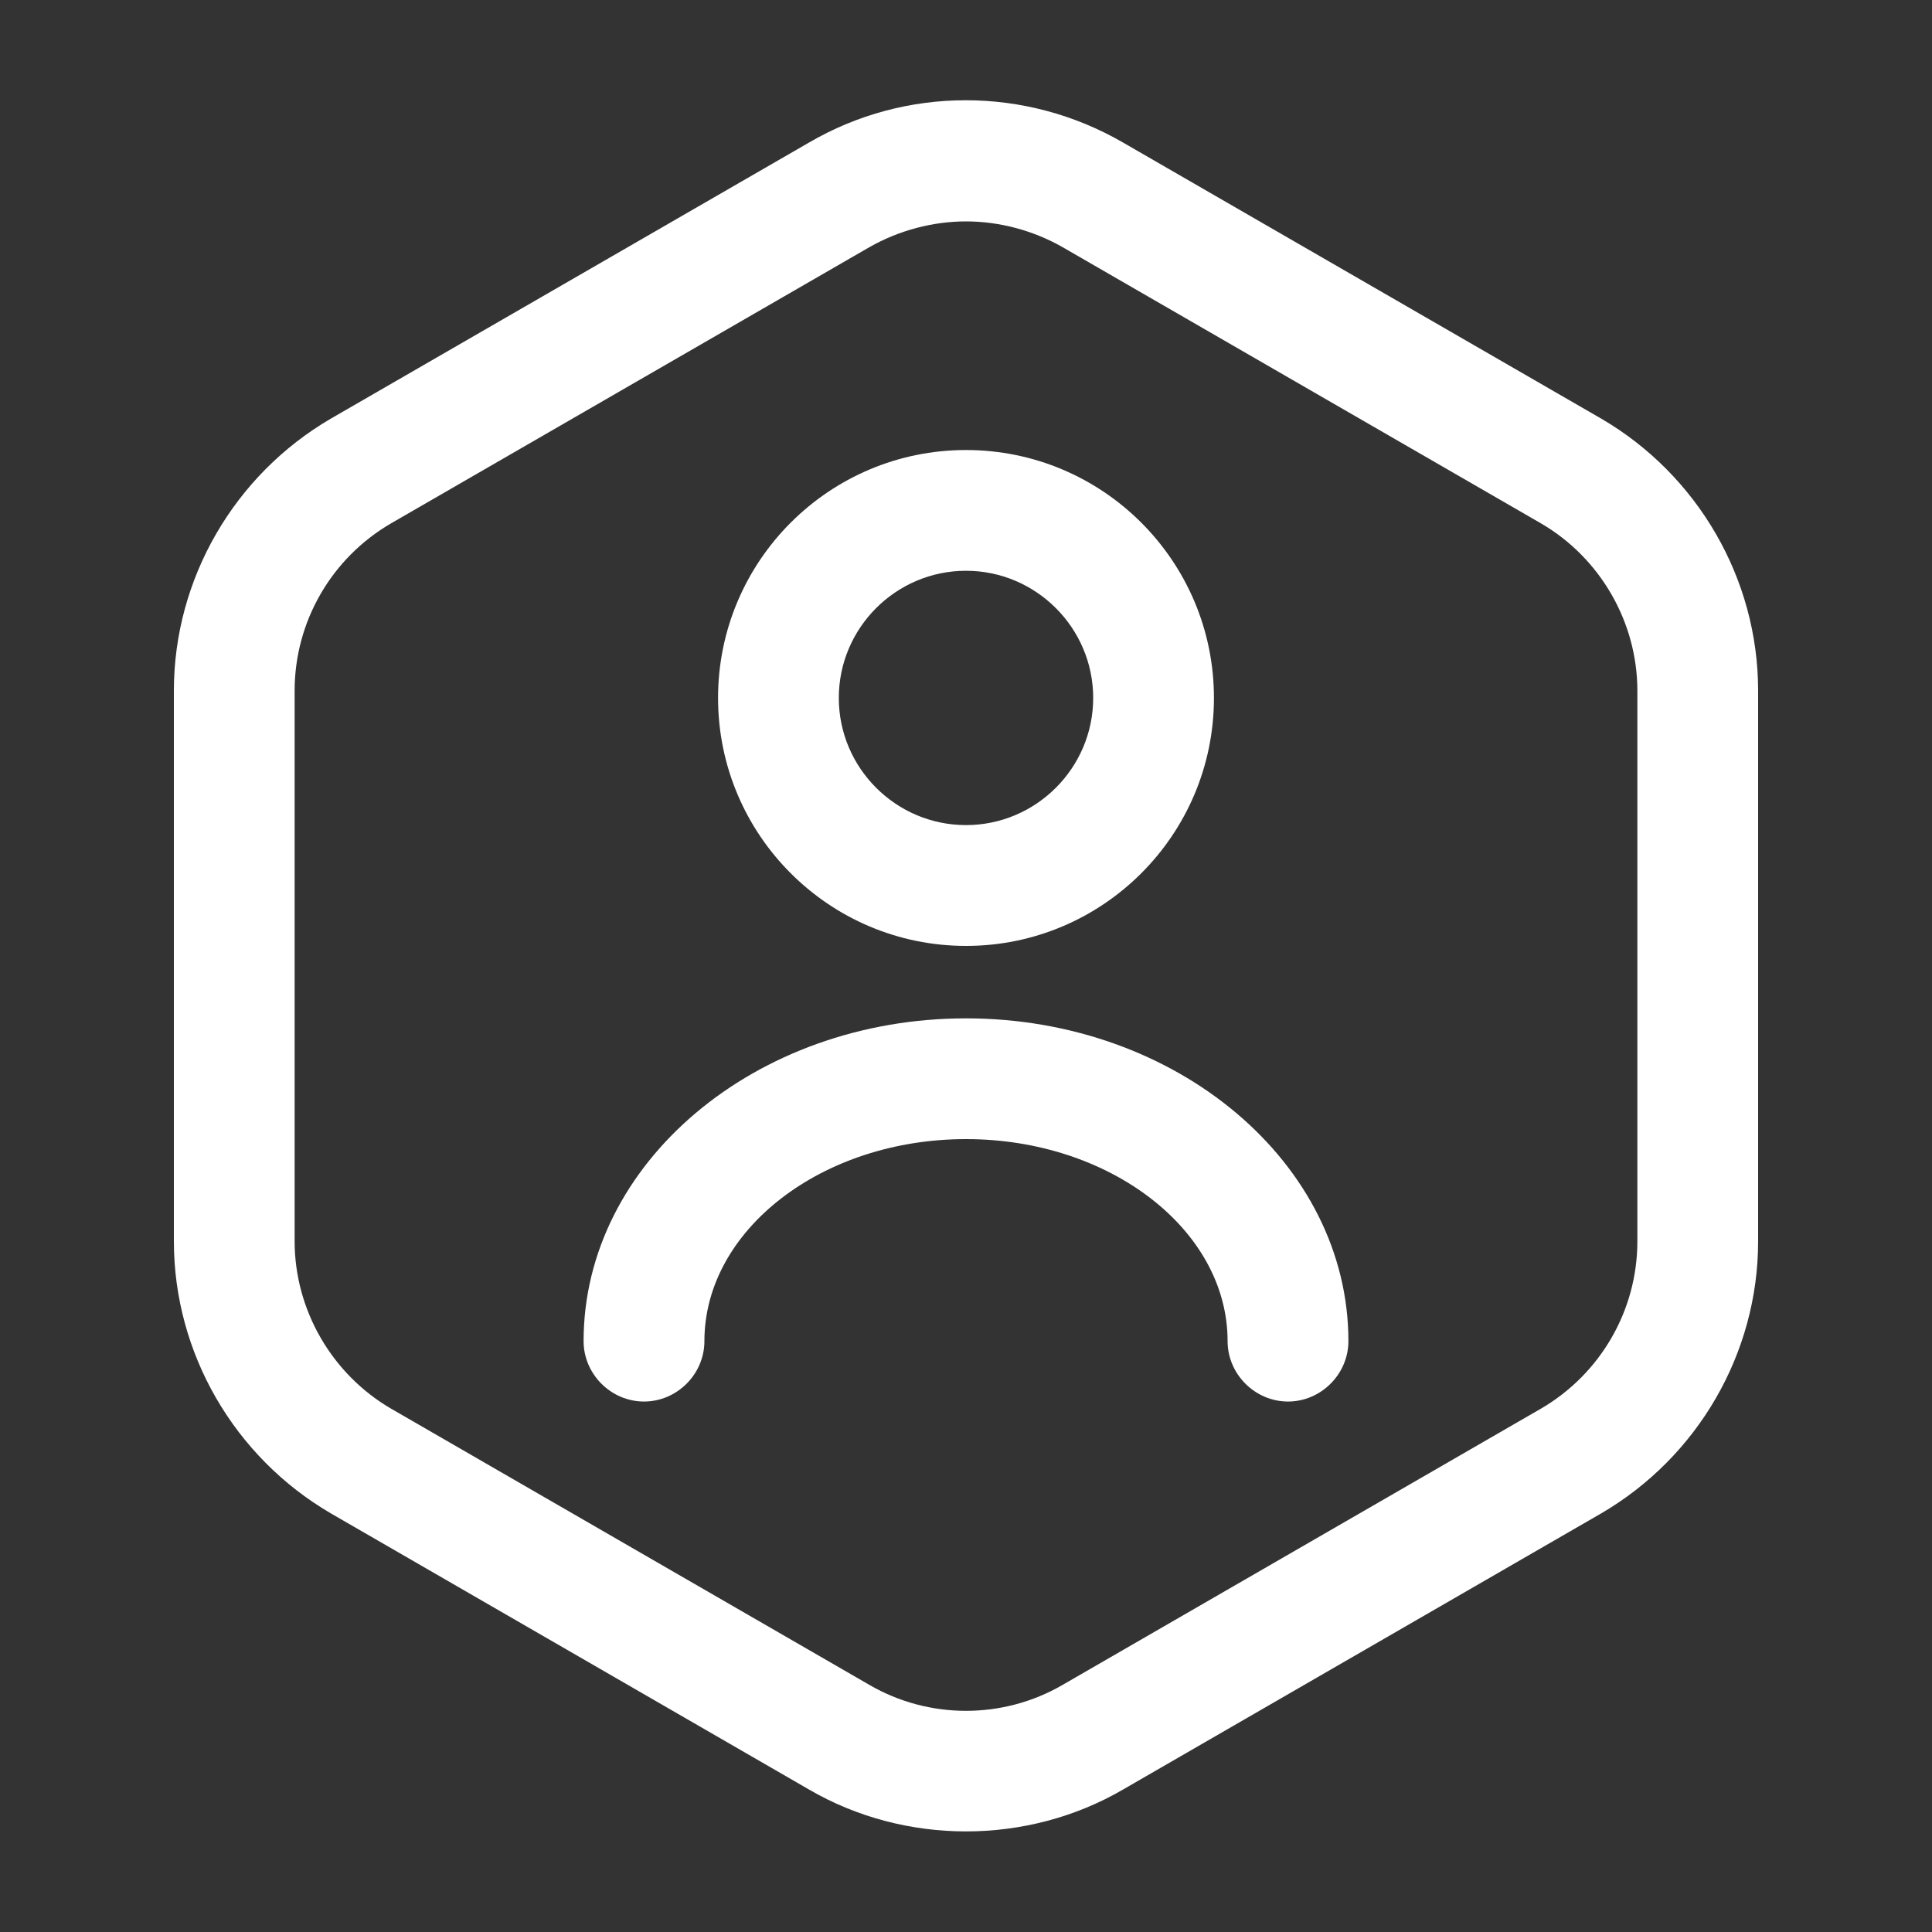 <?xml version="1.0" encoding="UTF-8"?> <svg xmlns="http://www.w3.org/2000/svg" width="30" height="30" viewBox="0 0 30 30" fill="none"><rect x="0" y="0" width="30" height="30" fill="#333333" stroke="none"/> <path d="M15 28.438C14.163 28.438 13.313 28.225 12.563 27.788L5.138 23.5C3.638 22.625 2.7 21.012 2.7 19.275V10.725C2.7 8.988 3.638 7.375 5.138 6.5L12.563 2.213C14.063 1.338 15.925 1.338 17.438 2.213L24.863 6.5C26.363 7.375 27.3 8.988 27.3 10.725V19.275C27.3 21.012 26.363 22.625 24.863 23.5L17.438 27.788C16.688 28.225 15.838 28.438 15 28.438ZM15 3.438C14.488 3.438 13.963 3.575 13.5 3.838L6.075 8.125C5.15 8.662 4.575 9.65 4.575 10.725V19.275C4.575 20.337 5.15 21.337 6.075 21.875L13.5 26.163C14.425 26.7 15.575 26.7 16.5 26.163L23.925 21.875C24.85 21.337 25.425 20.35 25.425 19.275V10.725C25.425 9.663 24.85 8.662 23.925 8.125L16.5 3.838C16.038 3.575 15.513 3.438 15 3.438Z" fill="white"></path> <path d="M15 14.688C12.875 14.688 11.15 12.963 11.15 10.838C11.15 8.712 12.875 6.988 15 6.988C17.125 6.988 18.85 8.712 18.85 10.838C18.85 12.963 17.125 14.688 15 14.688ZM15 8.863C13.912 8.863 13.025 9.75 13.025 10.838C13.025 11.925 13.912 12.812 15 12.812C16.087 12.812 16.975 11.925 16.975 10.838C16.975 9.75 16.087 8.863 15 8.863Z" fill="white"></path> <path d="M20 21.763C19.488 21.763 19.062 21.338 19.062 20.825C19.062 19.1 17.238 17.688 15 17.688C12.762 17.688 10.938 19.1 10.938 20.825C10.938 21.338 10.512 21.763 10 21.763C9.488 21.763 9.062 21.338 9.062 20.825C9.062 18.063 11.725 15.813 15 15.813C18.275 15.813 20.938 18.063 20.938 20.825C20.938 21.338 20.512 21.763 20 21.763Z" fill="white"></path> </svg> 